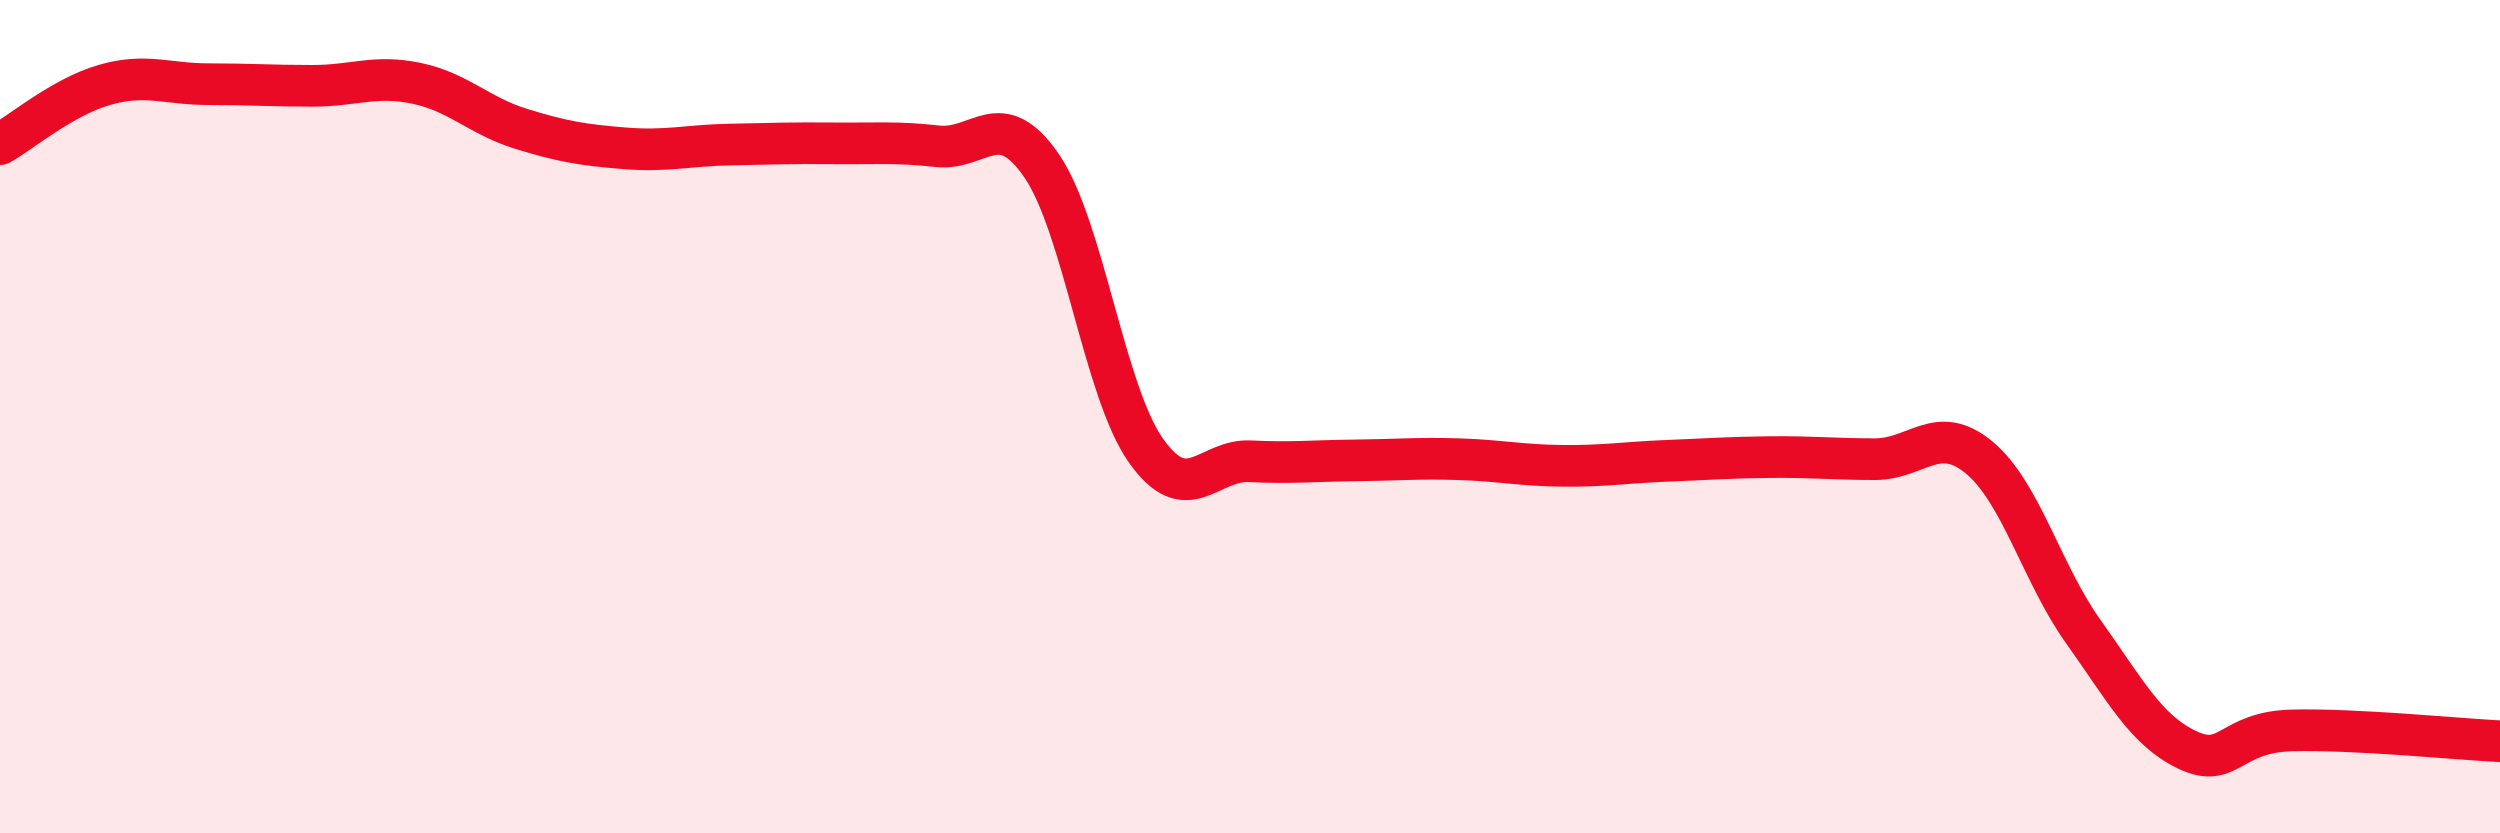 
    <svg width="60" height="20" viewBox="0 0 60 20" xmlns="http://www.w3.org/2000/svg">
      <path
        d="M 0,3.46 C 0.5,3.18 1.5,2.33 2.5,2.04 C 3.5,1.75 4,2.02 5,2.02 C 6,2.02 6.5,2.06 7.5,2.06 C 8.5,2.06 9,1.79 10,2 C 11,2.21 11.5,2.78 12.5,3.09 C 13.5,3.4 14,3.48 15,3.56 C 16,3.64 16.5,3.49 17.5,3.47 C 18.5,3.45 19,3.43 20,3.44 C 21,3.45 21.5,3.4 22.5,3.51 C 23.5,3.62 24,2.52 25,3.98 C 26,5.44 26.5,9.39 27.5,10.81 C 28.5,12.23 29,11.02 30,11.07 C 31,11.12 31.5,11.06 32.5,11.05 C 33.5,11.04 34,10.99 35,11.02 C 36,11.05 36.5,11.17 37.5,11.18 C 38.5,11.19 39,11.1 40,11.06 C 41,11.02 41.5,10.98 42.5,10.97 C 43.5,10.96 44,11.02 45,11.02 C 46,11.02 46.5,10.15 47.5,10.98 C 48.5,11.81 49,13.76 50,15.16 C 51,16.56 51.5,17.53 52.5,18 C 53.5,18.47 53.5,17.57 55,17.53 C 56.5,17.49 59,17.74 60,17.79L60 20L0 20Z"
        fill="#EB0A25"
        opacity="0.1"
        stroke-linecap="round"
        stroke-linejoin="round"
      />
      <path
        d="M 0,3.46 C 0.5,3.18 1.5,2.33 2.5,2.04 C 3.5,1.75 4,2.02 5,2.02 C 6,2.02 6.5,2.06 7.5,2.06 C 8.5,2.06 9,1.79 10,2 C 11,2.21 11.5,2.78 12.5,3.09 C 13.5,3.4 14,3.48 15,3.56 C 16,3.64 16.5,3.49 17.5,3.47 C 18.5,3.45 19,3.43 20,3.44 C 21,3.45 21.5,3.4 22.5,3.51 C 23.5,3.62 24,2.52 25,3.98 C 26,5.44 26.5,9.39 27.5,10.81 C 28.5,12.23 29,11.02 30,11.07 C 31,11.12 31.5,11.06 32.5,11.05 C 33.5,11.04 34,10.99 35,11.02 C 36,11.05 36.5,11.17 37.5,11.18 C 38.5,11.19 39,11.1 40,11.06 C 41,11.02 41.5,10.98 42.5,10.97 C 43.5,10.96 44,11.02 45,11.02 C 46,11.02 46.5,10.15 47.5,10.98 C 48.5,11.81 49,13.76 50,15.16 C 51,16.56 51.5,17.53 52.5,18 C 53.5,18.47 53.5,17.57 55,17.53 C 56.5,17.49 59,17.74 60,17.79"
        stroke="#EB0A25"
        stroke-width="1"
        fill="none"
        stroke-linecap="round"
        stroke-linejoin="round"
      />
    </svg>
  